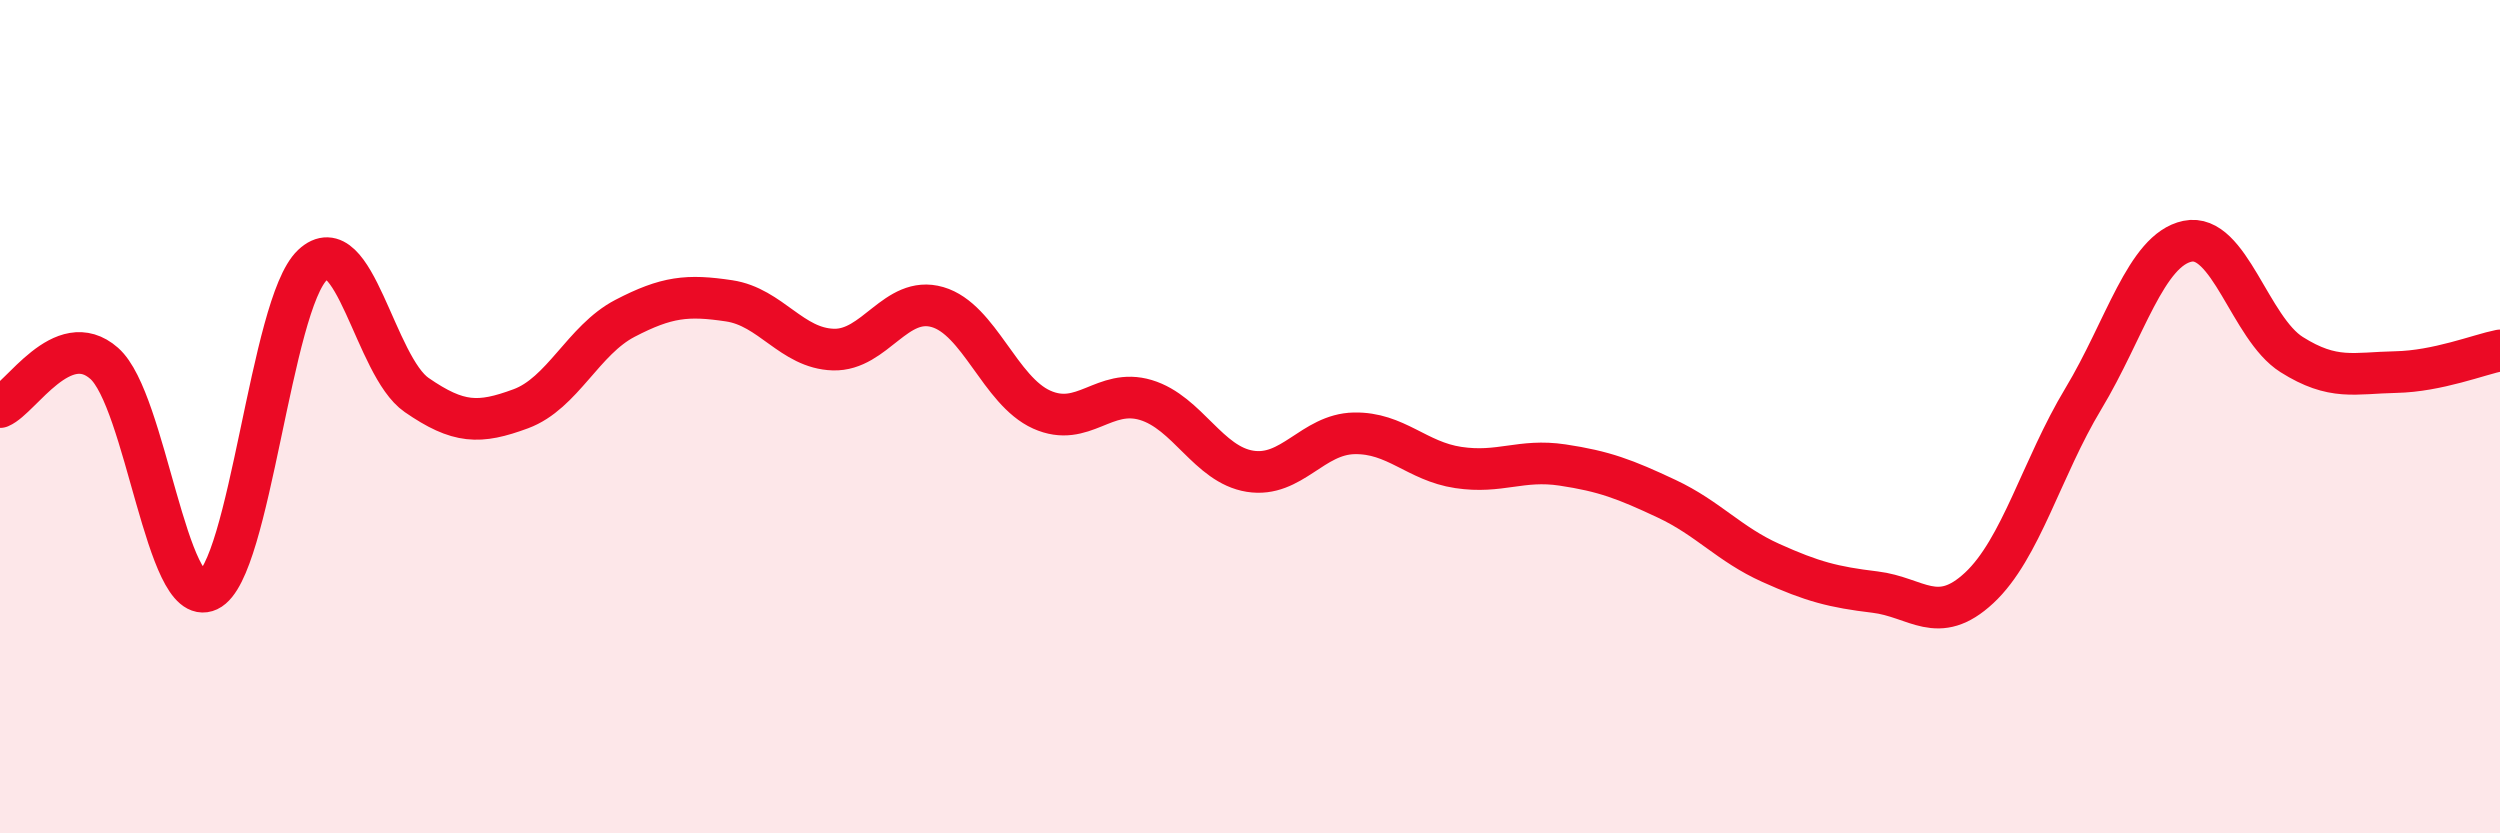 
    <svg width="60" height="20" viewBox="0 0 60 20" xmlns="http://www.w3.org/2000/svg">
      <path
        d="M 0,9.77 C 0.5,9.56 1.5,7.84 2.5,8.72 C 3.5,9.6 4,14.64 5,14.17 C 6,13.7 6.5,7.3 7.5,6.36 C 8.5,5.42 9,8.79 10,9.48 C 11,10.17 11.5,10.18 12.5,9.81 C 13.5,9.44 14,8.16 15,7.64 C 16,7.12 16.5,7.07 17.5,7.22 C 18.5,7.37 19,8.36 20,8.39 C 21,8.42 21.5,7.08 22.5,7.37 C 23.5,7.66 24,9.38 25,9.83 C 26,10.28 26.5,9.3 27.5,9.6 C 28.5,9.9 29,11.15 30,11.31 C 31,11.47 31.5,10.42 32.5,10.4 C 33.5,10.38 34,11.07 35,11.22 C 36,11.37 36.5,11.01 37.5,11.16 C 38.5,11.31 39,11.5 40,11.97 C 41,12.44 41.5,13.06 42.5,13.51 C 43.5,13.96 44,14.09 45,14.21 C 46,14.33 46.5,15.04 47.5,14.11 C 48.5,13.18 49,11.23 50,9.57 C 51,7.91 51.5,6 52.5,5.79 C 53.5,5.58 54,7.88 55,8.51 C 56,9.14 56.5,8.95 57.5,8.93 C 58.5,8.91 59.5,8.51 60,8.41L60 20L0 20Z"
        fill="#EB0A25"
        opacity="0.1"
        stroke-linecap="round"
        stroke-linejoin="round"
      />
      <path
        d="M 0,9.77 C 0.5,9.56 1.5,7.84 2.5,8.72 C 3.5,9.6 4,14.64 5,14.17 C 6,13.7 6.5,7.3 7.5,6.36 C 8.5,5.42 9,8.79 10,9.48 C 11,10.17 11.5,10.18 12.5,9.81 C 13.5,9.44 14,8.16 15,7.64 C 16,7.12 16.5,7.07 17.5,7.22 C 18.5,7.37 19,8.36 20,8.39 C 21,8.42 21.5,7.08 22.5,7.37 C 23.5,7.66 24,9.38 25,9.83 C 26,10.28 26.5,9.3 27.5,9.6 C 28.5,9.9 29,11.15 30,11.31 C 31,11.47 31.5,10.42 32.5,10.4 C 33.5,10.38 34,11.07 35,11.22 C 36,11.37 36.5,11.01 37.5,11.16 C 38.5,11.31 39,11.5 40,11.97 C 41,12.44 41.5,13.06 42.5,13.51 C 43.5,13.96 44,14.09 45,14.21 C 46,14.33 46.5,15.04 47.5,14.11 C 48.5,13.18 49,11.23 50,9.57 C 51,7.91 51.5,6 52.5,5.79 C 53.5,5.58 54,7.88 55,8.51 C 56,9.14 56.5,8.95 57.5,8.93 C 58.5,8.91 59.5,8.51 60,8.41"
        stroke="#EB0A25"
        stroke-width="1"
        fill="none"
        stroke-linecap="round"
        stroke-linejoin="round"
      />
    </svg>
  